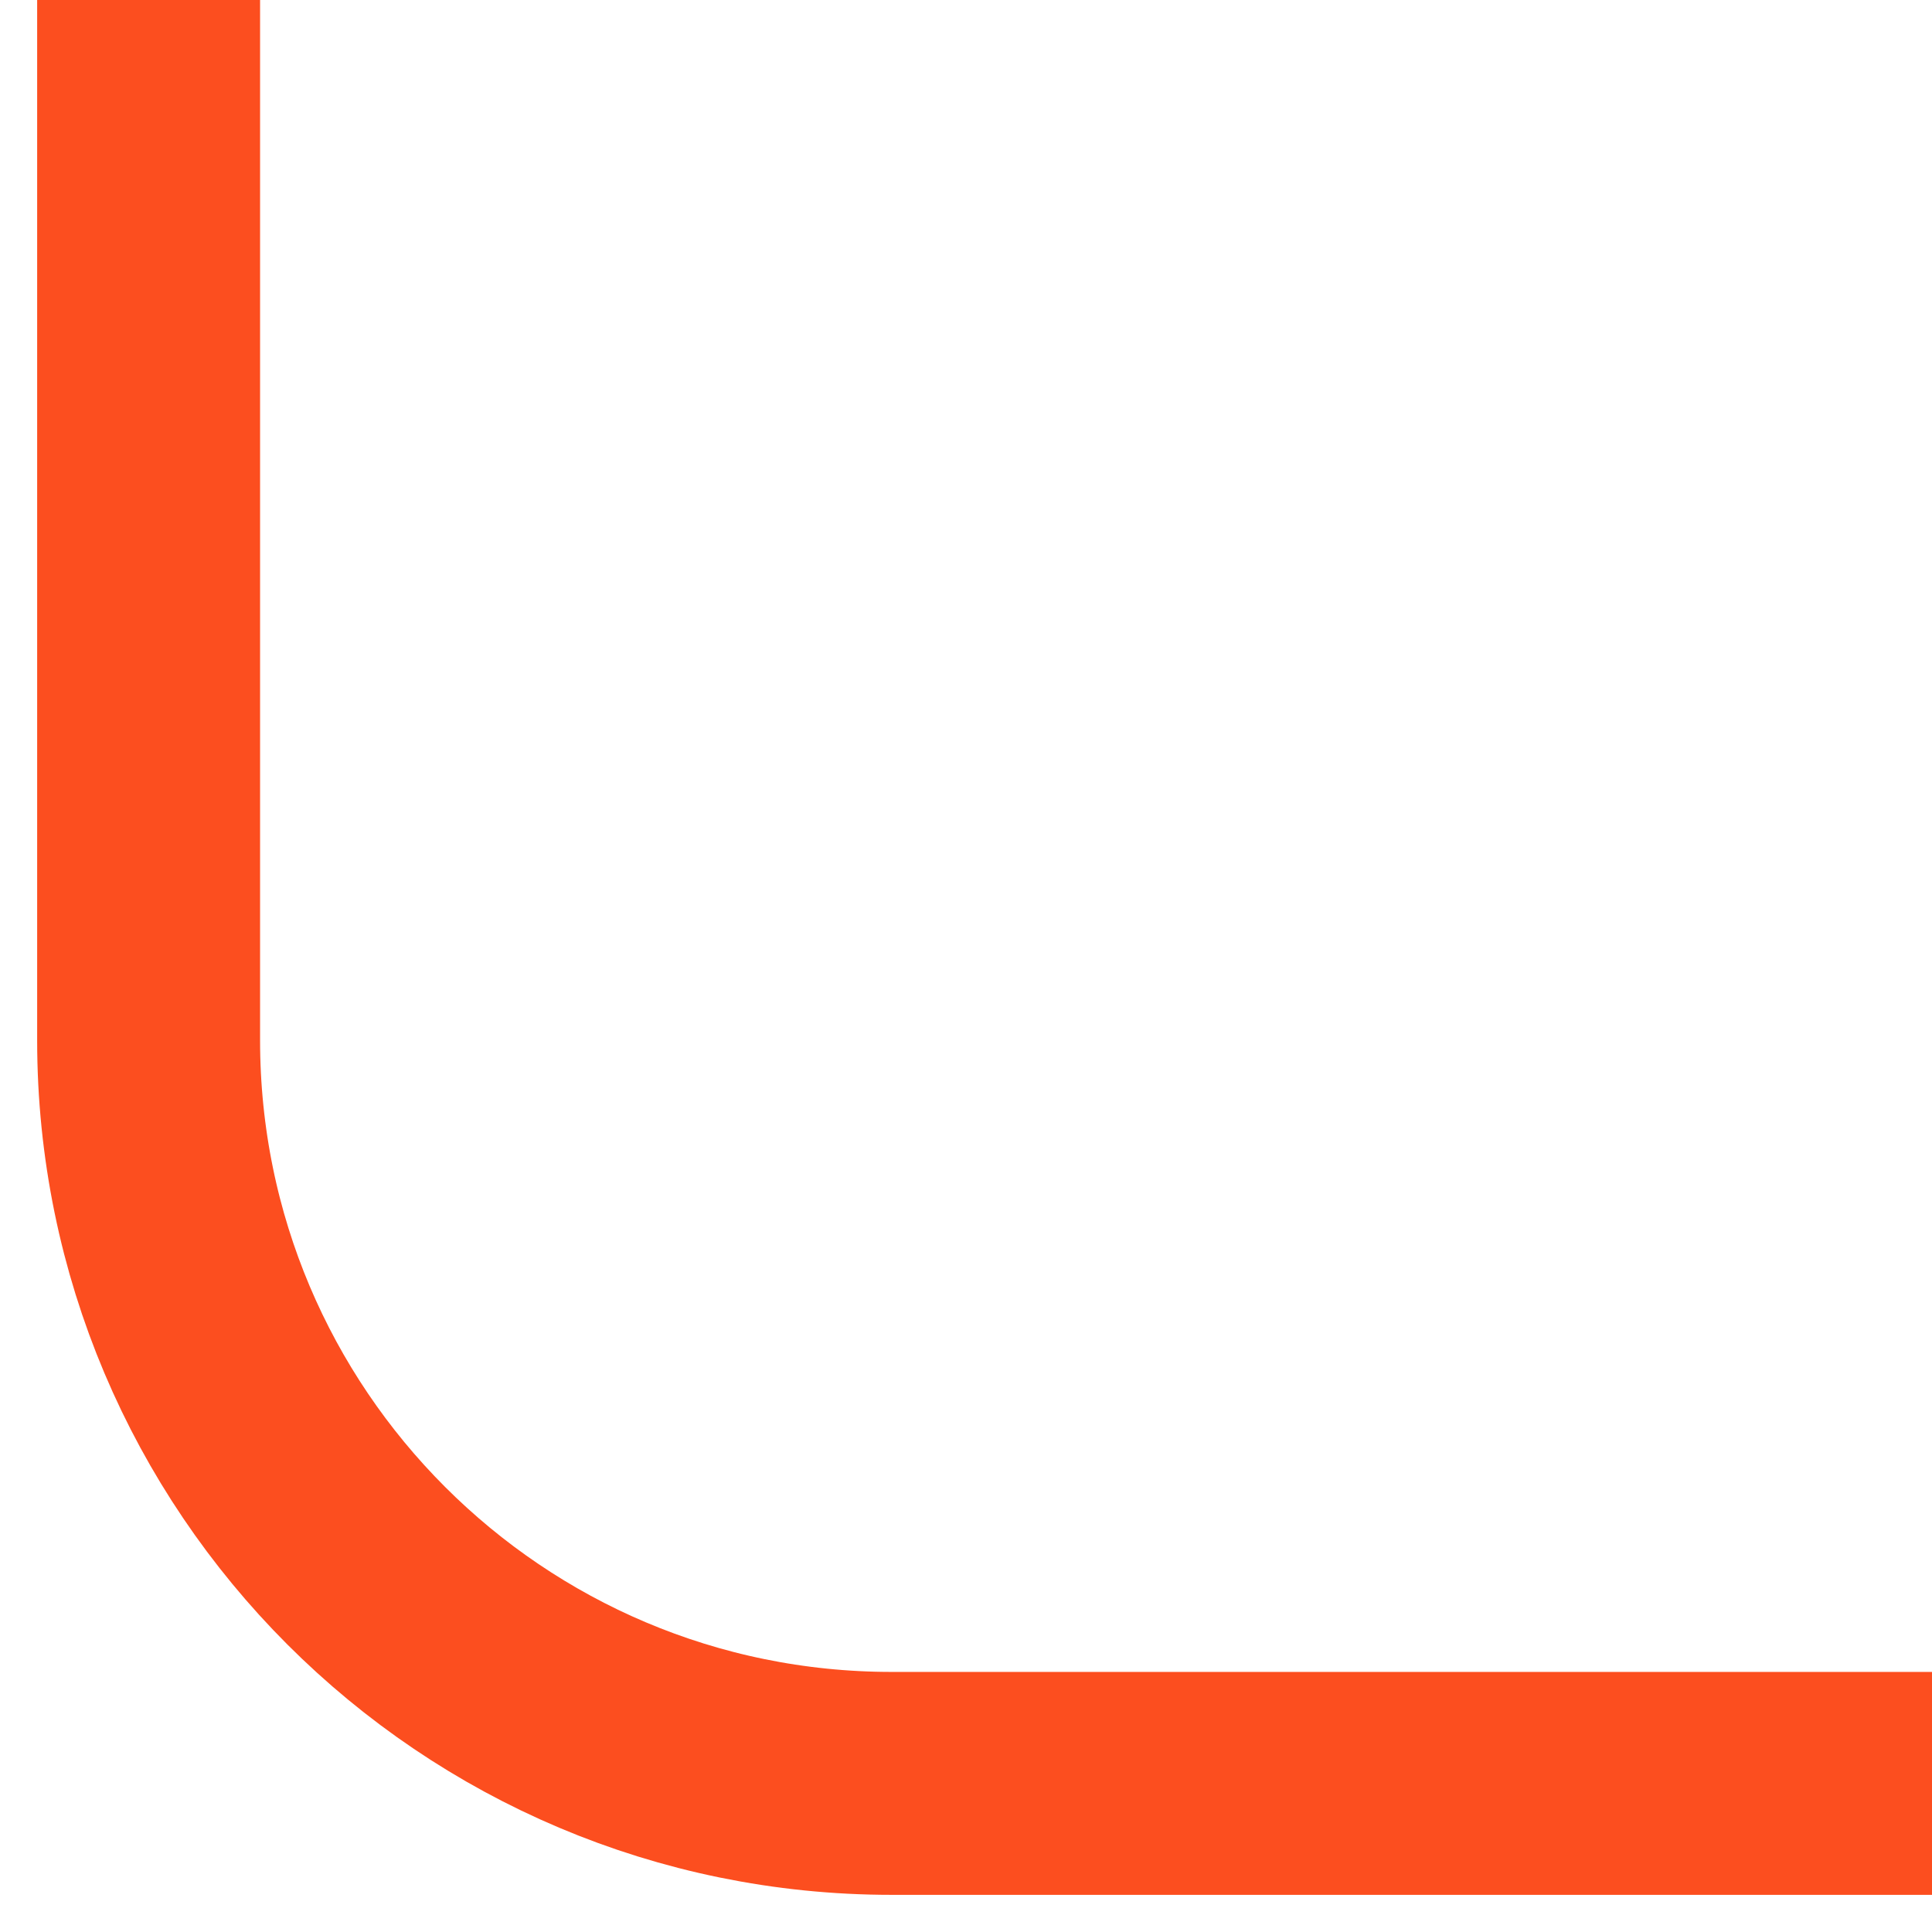 <?xml version="1.0" encoding="UTF-8"?> <svg xmlns="http://www.w3.org/2000/svg" width="26" height="26" viewBox="0 0 26 26" fill="none"> <path d="M2 0V14C2 19.523 6.477 24 12 24H26" stroke="#FC4E1F" stroke-width="3"></path> </svg> 